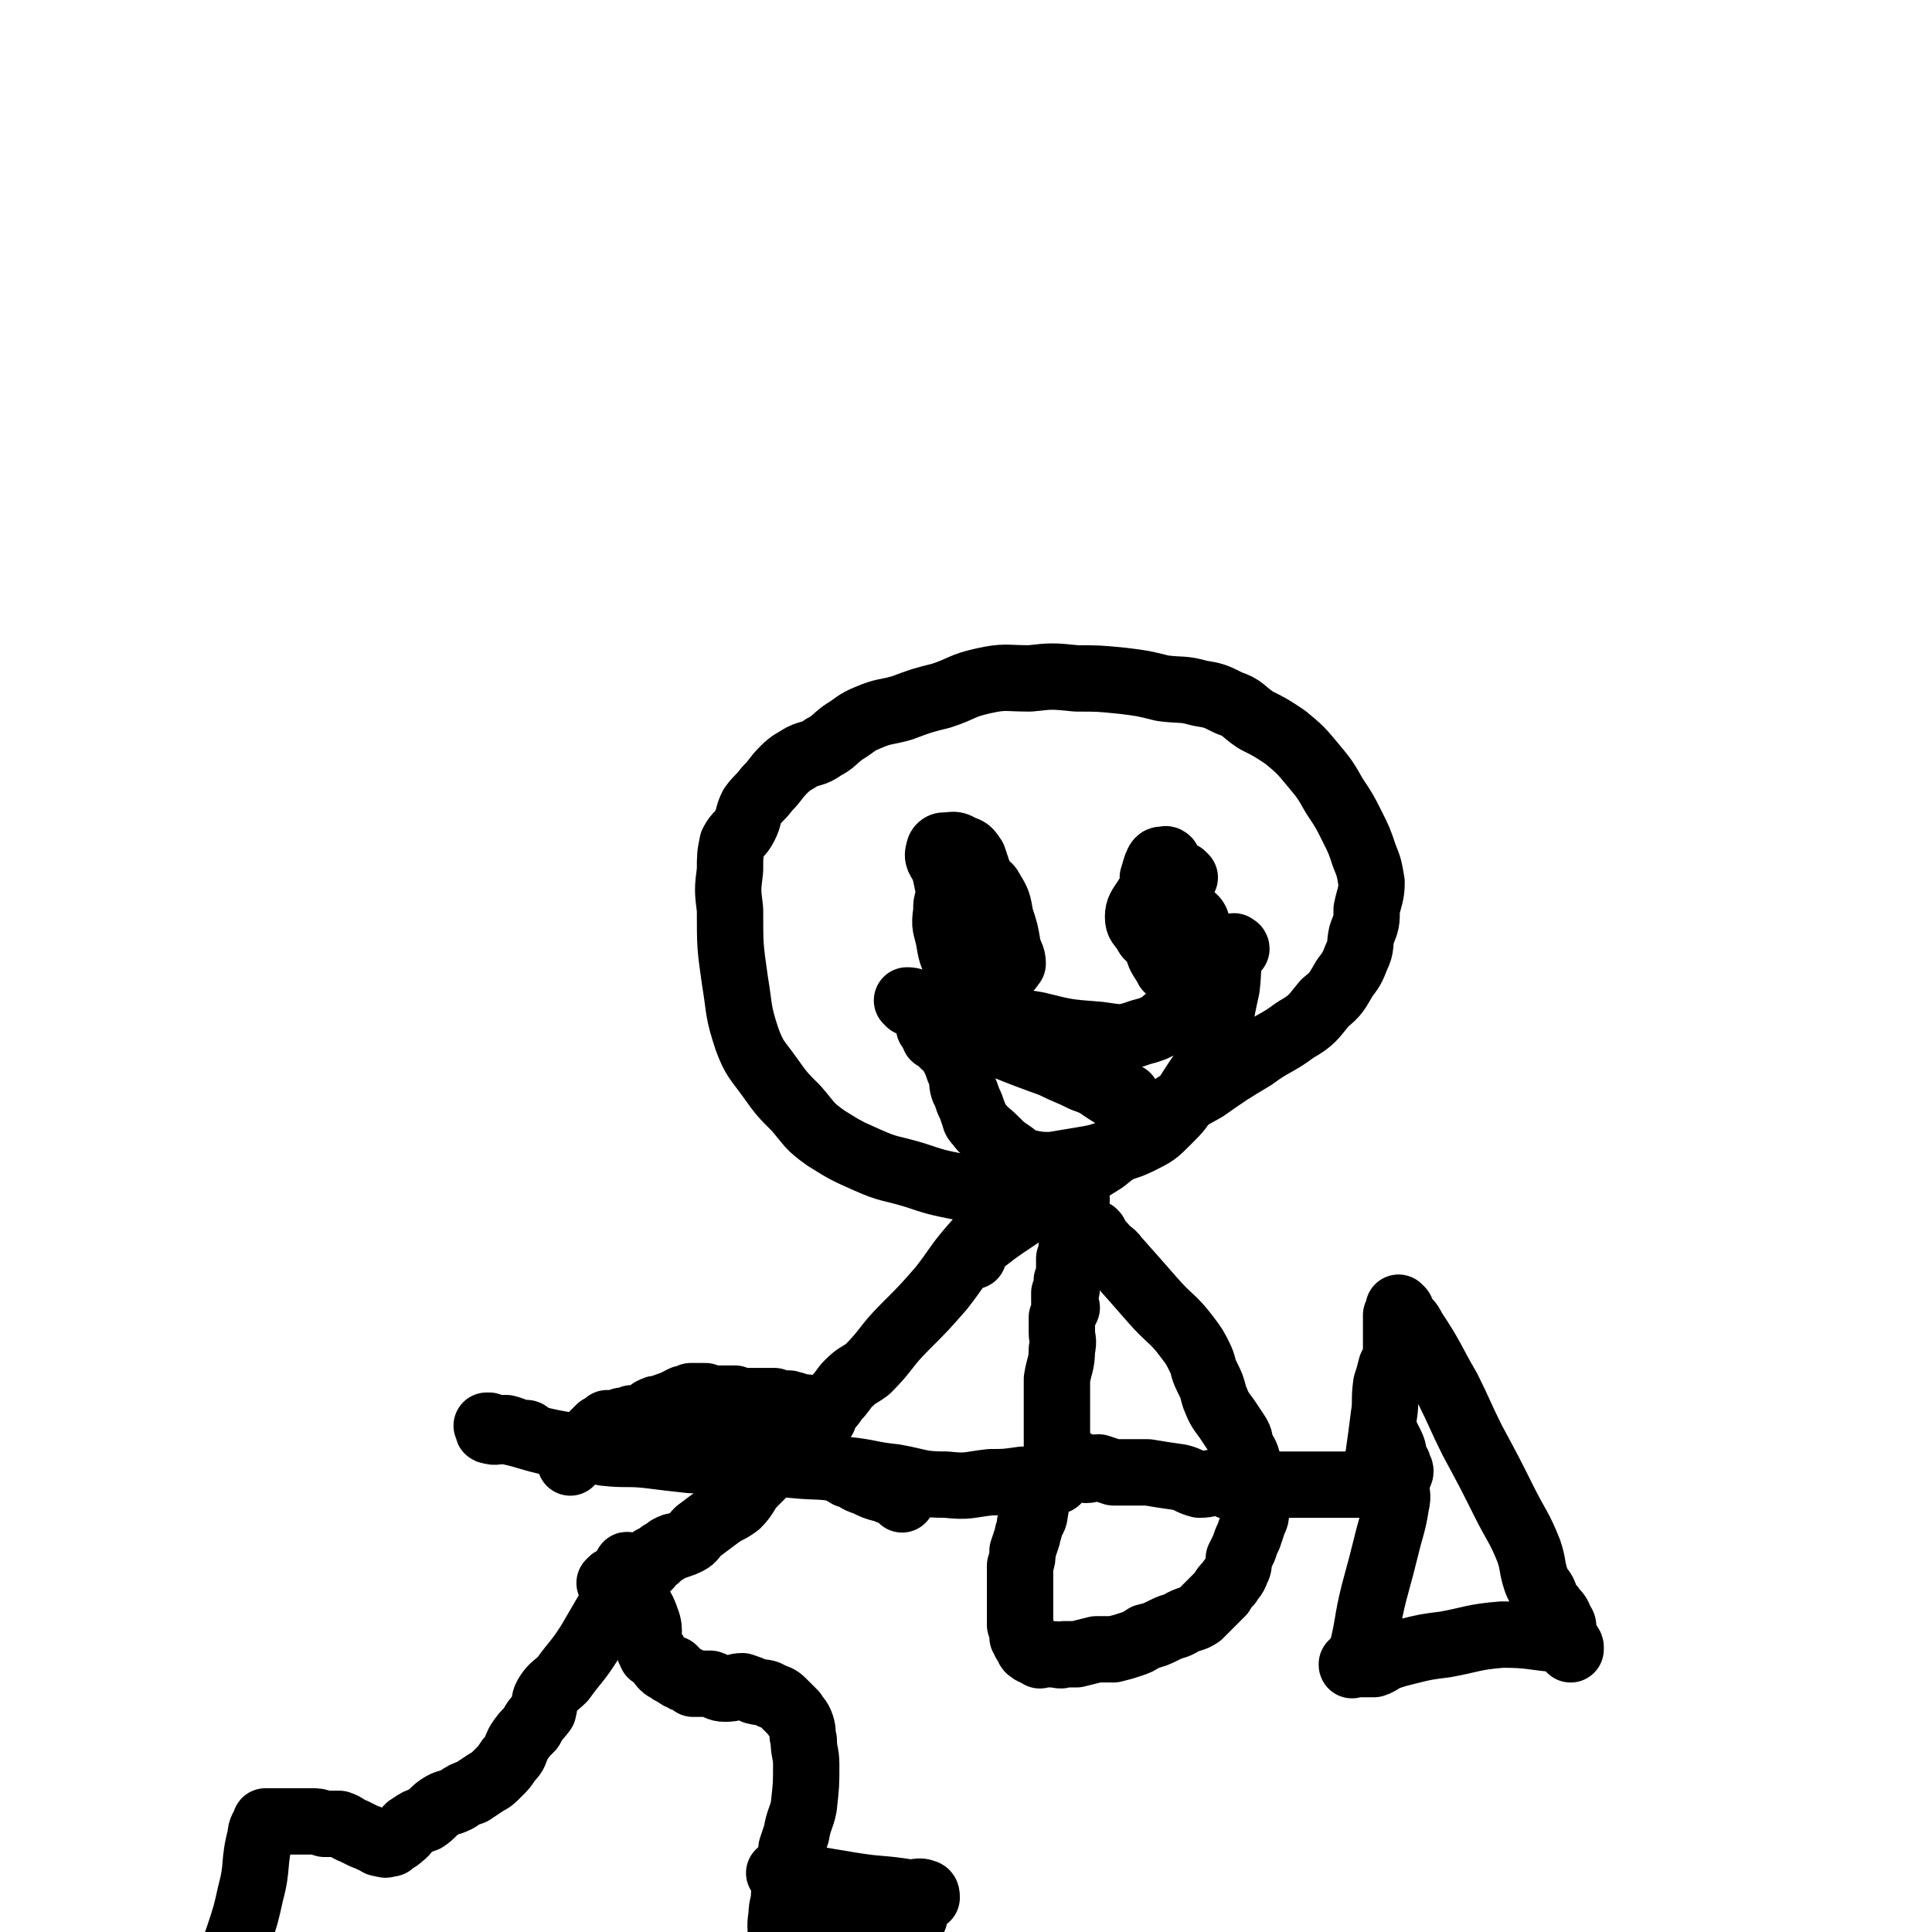 <svg viewBox='0 0 786 786' version='1.1' xmlns='http://www.w3.org/2000/svg' xmlns:xlink='http://www.w3.org/1999/xlink'><g fill='none' stroke='#000000' stroke-width='27' stroke-linecap='round' stroke-linejoin='round'><path d='M256,638c0,0 -1,-2 -1,-1 -1,2 0,4 -1,7 -7,12 -7,12 -14,24 -5,8 -6,8 -11,15 -3,3 -4,3 -6,6 -2,3 -1,3 -2,7 -3,4 -3,3 -5,7 -3,3 -3,3 -5,6 -2,4 -1,4 -4,7 -2,3 -2,3 -4,5 -3,3 -3,3 -5,4 -3,2 -3,2 -6,4 -3,1 -3,1 -6,3 -4,2 -4,1 -7,3 -3,2 -3,3 -6,5 -3,1 -3,1 -6,3 -2,1 -1,2 -4,4 -2,2 -2,1 -4,3 0,0 0,0 0,0 -2,0 -2,1 -3,0 -2,0 -2,0 -3,-1 -3,-1 -2,-1 -5,-2 -2,-1 -2,-1 -4,-2 -3,-1 -3,-2 -6,-3 -3,0 -3,0 -6,0 -3,-1 -3,-1 -5,-1 -3,0 -3,0 -6,0 -3,0 -3,0 -6,0 -1,0 -1,0 -3,0 -2,0 -2,0 -3,0 0,0 0,0 -1,0 0,0 0,0 0,0 -1,3 -2,3 -2,6 -3,11 -1,12 -4,23 -2,9 -2,9 -5,18 -2,6 -3,7 -6,12 '/><path d='M253,645c0,0 -1,-1 -1,-1 1,1 2,1 3,3 5,6 6,6 8,12 2,5 0,6 1,11 0,2 1,2 1,3 1,0 0,-1 1,-1 1,1 0,2 2,3 1,2 1,2 2,3 1,1 2,1 3,2 1,0 1,-1 1,-1 1,1 0,1 1,1 1,1 0,2 2,2 1,1 1,1 2,1 2,1 2,1 3,2 4,0 4,0 7,0 3,1 3,2 6,2 4,0 4,-1 7,-1 3,1 3,1 5,2 4,1 4,0 7,2 3,1 3,1 5,3 2,2 2,2 4,4 1,2 2,2 3,5 1,3 0,3 1,6 0,5 1,5 1,10 0,8 0,8 -1,17 -1,5 -2,5 -3,11 -1,3 -1,3 -2,6 0,3 1,3 1,6 -1,3 -1,3 -2,6 -1,4 -1,3 -2,7 0,4 -1,4 -1,8 -1,6 0,6 0,11 -1,4 -2,4 -2,9 -1,4 0,4 -1,9 0,3 -1,3 -2,6 0,2 0,2 -1,4 -1,2 -1,2 -3,3 -1,1 -1,1 -2,1 -1,0 -2,0 -2,0 0,0 1,1 2,0 2,0 2,-1 4,-2 3,-1 3,-1 7,-2 3,-1 3,-2 7,-3 3,-2 2,-2 5,-4 2,-1 2,-1 5,-1 1,-1 1,0 3,-1 2,0 2,-1 4,-1 3,-1 3,-1 6,-1 4,0 4,0 7,0 4,0 4,1 7,1 3,1 3,1 6,1 2,1 2,1 3,1 1,0 1,1 2,1 '/><path d='M318,763c0,0 -1,-1 -1,-1 2,0 3,1 5,1 12,2 12,2 24,4 12,2 12,1 24,3 3,0 4,-1 6,0 1,0 1,1 1,2 -1,0 -2,0 -4,0 -8,2 -8,2 -16,3 -8,1 -8,1 -17,2 -3,0 -3,-1 -6,-1 -2,0 -2,0 -4,0 0,0 -1,0 -1,0 1,0 1,0 3,0 6,0 6,0 13,-1 8,0 8,0 15,0 5,1 5,1 9,3 2,0 2,0 3,1 0,0 0,1 0,1 0,0 0,-1 0,-2 '/><path d='M249,645c0,0 -1,-1 -1,-1 0,0 0,0 1,-1 2,-1 2,0 4,-1 2,-1 2,-2 4,-2 1,0 2,1 3,0 0,0 -1,0 0,-1 0,0 0,0 1,0 0,0 0,1 1,0 0,0 0,0 0,-1 1,0 1,0 1,0 0,0 0,0 1,-1 0,0 0,0 0,-1 1,0 0,0 1,-1 0,-1 1,-1 2,-1 1,-1 1,-1 2,-2 2,-1 2,-1 3,-2 2,-1 2,-1 3,-1 3,-1 3,-1 5,-2 2,-1 2,-2 4,-4 4,-3 4,-3 8,-6 4,-3 4,-2 8,-5 4,-4 3,-5 7,-9 4,-4 4,-4 8,-8 3,-4 3,-4 7,-8 3,-4 3,-4 6,-7 4,-3 4,-3 7,-6 3,-2 3,-2 5,-5 3,-3 3,-4 5,-6 4,-4 4,-3 8,-6 8,-8 7,-9 15,-17 8,-8 8,-8 15,-16 7,-9 6,-9 13,-17 5,-6 6,-5 11,-10 3,-2 3,-3 6,-5 1,-1 1,0 1,0 1,-1 1,0 1,0 '/><path d='M335,577c0,0 0,-1 -1,-1 -1,0 -1,0 -2,-1 -2,-1 -1,-1 -3,-2 -2,-1 -3,0 -5,-1 -1,0 -1,-1 -1,0 -1,0 0,1 0,1 -1,0 -1,-1 -2,-2 -1,0 -1,0 -2,0 -1,0 -1,1 -2,0 -1,0 -1,0 -2,-1 -1,0 -1,0 -2,0 -1,0 -1,0 -2,0 -2,0 -2,0 -3,0 -1,0 -1,0 -2,0 -1,0 -1,0 -1,0 -1,0 -1,0 -2,0 0,0 0,0 -1,0 0,0 0,1 0,0 -2,0 -2,0 -3,-1 -2,0 -2,0 -3,0 -2,0 -2,0 -4,0 -1,0 -1,0 -2,0 -1,0 -1,1 -2,0 -1,0 -1,0 -1,-1 -2,0 -2,0 -3,0 -2,0 -2,0 -3,0 -2,1 -2,1 -3,1 -2,1 -2,1 -4,2 -3,1 -3,1 -5,2 -2,0 -2,0 -4,1 -1,1 -1,1 -3,2 -3,1 -3,1 -5,1 -2,1 -2,1 -4,1 -1,1 -1,1 -3,2 0,0 0,0 -1,-1 -1,0 -1,0 -2,0 0,1 0,1 0,2 -1,0 -1,-1 -1,-1 -1,1 -1,1 -2,1 -1,1 -1,1 -2,2 -1,1 -1,1 -2,2 -1,1 -1,1 -2,2 -1,1 -1,1 -2,3 -1,1 -2,0 -2,2 -1,1 -1,1 -2,2 0,1 0,0 0,0 0,1 0,1 0,1 '/><path d='M304,578c0,0 -1,-1 -1,-1 2,1 3,2 5,3 10,6 10,6 20,11 9,5 9,4 17,9 4,1 3,2 7,3 4,2 4,2 8,3 2,1 3,1 5,2 1,0 1,1 2,1 0,0 0,-1 0,-1 0,0 0,1 0,2 '/><path d='M215,584c0,0 0,-1 -1,-1 0,0 0,1 0,0 -4,0 -4,-1 -8,-2 -2,0 -2,0 -4,0 -2,0 -2,0 -4,-1 0,0 1,0 1,0 0,1 -1,2 0,2 3,1 3,0 6,0 10,2 10,3 20,5 11,2 11,2 21,4 9,1 9,0 18,1 8,1 8,1 17,2 10,0 10,0 20,0 11,1 11,1 22,2 10,1 10,0 21,2 10,1 10,2 20,3 11,2 10,3 21,3 9,1 9,0 18,-1 6,0 6,0 13,-1 3,0 3,0 7,0 2,0 2,0 4,0 1,0 1,0 1,0 0,0 0,0 1,0 0,0 0,0 0,0 1,0 1,1 1,0 1,0 0,0 0,-1 0,0 0,0 0,-1 0,-1 0,-1 0,-2 0,-2 0,-2 0,-4 0,-6 0,-6 0,-11 0,-11 0,-11 0,-22 1,-6 2,-6 2,-12 1,-4 0,-4 0,-7 0,-1 0,-1 0,-2 0,-2 0,-2 0,-4 1,-2 1,-2 2,-4 0,-1 -1,-1 -1,-2 0,-2 0,-2 0,-3 0,0 0,0 0,-1 1,-1 1,-1 1,-2 0,-1 0,-1 0,-3 1,-1 1,-1 1,-2 1,-2 0,-2 0,-3 0,-2 0,-2 0,-4 1,-1 1,-1 1,-3 1,-1 0,-1 0,-2 1,-1 1,-1 1,-1 1,-1 0,-1 0,-1 1,-1 1,0 2,0 0,-1 0,-1 1,-2 0,0 0,0 0,0 1,-1 1,-1 1,-1 1,-1 1,0 2,0 1,0 1,0 2,0 0,0 0,-1 0,0 1,0 0,0 0,1 1,0 1,0 1,1 1,0 1,1 1,1 1,1 1,1 2,2 2,3 3,2 5,5 8,9 8,9 15,17 7,8 8,7 14,15 3,4 3,4 5,8 2,4 1,4 3,8 2,4 2,4 3,8 2,5 2,5 5,9 2,3 2,3 4,6 2,3 1,3 2,6 2,3 2,3 3,7 1,2 1,2 2,5 0,2 1,2 1,5 1,2 0,2 0,5 0,0 0,-1 0,-1 0,2 1,2 0,5 0,2 0,2 -1,4 -1,3 -1,3 -2,6 -1,2 -1,2 -2,5 -1,2 -1,2 -2,4 0,3 0,3 -1,5 -1,3 -2,3 -3,5 -2,2 -2,2 -3,4 -3,3 -3,3 -5,5 -2,2 -2,2 -4,4 -3,2 -3,1 -7,3 -3,2 -3,1 -7,3 -4,2 -4,2 -8,3 -3,2 -3,2 -6,3 -3,1 -3,1 -7,2 -3,0 -3,0 -7,0 -4,1 -4,1 -8,2 -2,0 -2,0 -5,0 -2,1 -2,0 -5,0 -1,0 -1,0 -3,0 -1,0 -1,0 -1,0 -1,0 -1,1 -1,0 -1,0 -1,0 -2,-1 -1,0 -1,0 -2,-1 -1,0 0,-1 -1,-2 0,-1 0,0 -1,-1 0,-1 0,-1 -1,-2 0,-2 0,-2 -1,-5 0,-7 0,-7 0,-13 0,-6 0,-6 0,-11 1,-3 1,-3 1,-6 1,-3 1,-3 2,-6 0,-2 1,-2 1,-5 1,-2 2,-2 2,-5 1,-3 0,-3 0,-5 1,-3 2,-3 3,-5 1,-2 1,-2 2,-3 1,-3 1,-3 3,-5 0,0 0,0 0,-1 0,-1 0,-1 1,-2 0,-1 0,-1 0,-1 1,-1 0,0 0,0 0,-1 0,-1 0,-2 0,0 0,-1 0,-1 0,0 0,1 0,1 1,1 1,1 1,2 0,1 0,1 0,2 1,0 2,0 3,0 2,1 2,0 3,0 3,1 2,2 5,3 2,0 2,-1 5,-1 3,1 3,1 6,2 7,0 7,0 14,0 6,1 6,1 13,2 4,1 4,2 8,3 4,0 4,-1 8,-1 4,1 3,2 7,2 4,0 4,0 8,-1 4,0 4,0 7,0 4,0 4,0 7,0 3,0 3,0 7,0 3,0 3,0 6,0 3,0 3,0 6,0 2,0 2,0 5,0 2,0 2,0 4,0 0,0 0,0 0,0 1,0 1,0 2,0 1,0 1,0 1,0 0,0 0,0 0,0 0,0 0,0 1,0 0,0 0,1 0,0 1,0 1,0 1,-1 1,-1 1,-1 1,-2 0,-1 0,-2 0,-3 1,-4 2,-3 2,-7 1,-7 1,-7 2,-15 1,-6 0,-6 1,-13 1,-3 1,-3 2,-7 1,-2 1,-2 2,-5 0,-2 0,-2 0,-5 0,0 0,0 0,-1 0,0 0,0 0,-1 0,-1 0,-1 0,-2 0,-1 0,-1 0,-2 0,-1 0,-1 0,-3 0,-1 0,-1 0,-2 1,-1 1,-1 2,-2 0,0 -1,-1 -1,-1 0,1 1,1 1,1 0,1 0,1 0,2 3,3 3,2 5,6 8,12 7,12 14,24 5,10 5,11 10,21 7,13 7,13 13,25 5,10 6,10 10,20 2,6 1,6 3,12 1,3 2,3 3,5 1,2 0,2 1,4 2,2 2,1 3,3 2,2 2,2 3,5 1,1 1,1 1,3 0,0 0,0 0,1 0,0 0,0 0,1 1,1 1,1 1,2 1,1 1,1 1,2 0,0 0,0 0,1 1,0 1,0 1,0 0,0 0,1 0,1 0,-1 0,-2 -1,-2 -1,-2 -1,-2 -3,-2 -12,-1 -12,-2 -24,-2 -12,1 -12,2 -23,4 -8,1 -8,1 -16,3 -4,1 -4,1 -7,2 -3,1 -3,2 -6,3 -1,0 -1,0 -3,0 -2,0 -2,0 -3,0 -1,0 -1,0 -2,0 -1,0 -1,1 -1,0 0,0 1,0 1,-1 2,-2 2,-2 3,-4 3,-12 2,-12 5,-24 3,-11 3,-11 6,-23 2,-7 2,-7 3,-13 1,-4 0,-4 0,-8 0,-2 1,-2 1,-4 1,-1 1,-2 0,-3 0,-2 -1,-2 -2,-4 0,-2 0,-3 -1,-5 -1,-2 -1,-2 -2,-4 '/><path d='M396,511c0,0 -1,0 -1,-1 0,-1 0,-1 0,-1 10,-8 10,-8 19,-14 10,-7 10,-6 20,-13 7,-5 7,-5 15,-10 10,-8 10,-8 20,-16 10,-7 10,-7 21,-13 10,-7 10,-7 20,-13 8,-6 9,-5 17,-11 7,-4 7,-5 12,-11 5,-4 5,-5 8,-10 3,-4 3,-4 5,-9 2,-4 1,-5 2,-9 2,-5 2,-5 2,-10 1,-5 2,-6 2,-11 -1,-6 -1,-6 -3,-11 -2,-6 -2,-6 -5,-12 -3,-6 -3,-6 -7,-12 -4,-7 -4,-7 -9,-13 -5,-6 -5,-6 -11,-11 -6,-4 -6,-4 -12,-7 -6,-4 -5,-5 -11,-7 -6,-3 -6,-3 -12,-4 -7,-2 -7,-1 -15,-2 -8,-2 -8,-2 -16,-3 -10,-1 -10,-1 -19,-1 -10,-1 -10,-1 -19,0 -10,0 -10,-1 -19,1 -9,2 -8,3 -17,6 -8,2 -8,2 -16,5 -7,2 -7,1 -14,4 -5,2 -5,3 -10,6 -4,3 -4,4 -8,6 -4,3 -5,2 -9,4 -3,2 -4,2 -7,5 -4,4 -3,4 -7,8 -3,4 -3,3 -6,7 -2,4 -1,4 -3,8 -2,4 -3,3 -5,7 -1,5 -1,5 -1,11 -1,8 -1,8 0,16 0,15 0,15 2,29 2,12 1,12 5,24 3,8 4,8 9,15 5,7 5,7 11,13 6,7 5,7 12,12 8,5 8,5 17,9 9,4 9,3 19,6 9,3 9,3 19,5 8,2 8,1 16,2 7,2 7,2 15,3 4,1 4,0 9,1 2,0 2,1 5,1 1,-1 1,-1 2,-2 '/><path d='M370,408c0,0 -1,-1 -1,-1 1,0 2,0 4,1 13,2 13,2 26,5 11,2 11,2 23,4 12,3 12,3 25,4 8,1 9,2 17,-1 8,-2 8,-3 15,-9 5,-4 4,-5 9,-10 3,-3 4,-3 7,-7 1,-2 1,-2 3,-4 1,-2 1,-2 2,-3 0,0 0,0 0,0 1,-1 1,-2 2,-2 0,0 0,0 0,1 0,0 0,0 0,0 0,0 1,-1 1,0 0,0 -1,0 -2,1 -2,7 -1,7 -2,15 -3,13 -2,13 -6,26 -3,8 -4,8 -9,16 -4,7 -4,7 -9,12 -5,5 -5,5 -11,8 -6,3 -6,2 -12,5 -6,2 -6,2 -12,3 -6,1 -6,1 -12,2 -5,0 -5,0 -10,-1 -4,-1 -4,-2 -7,-4 -3,-2 -3,-2 -6,-5 -4,-4 -4,-3 -7,-7 -2,-2 -1,-2 -2,-4 -1,-3 -1,-3 -2,-5 -1,-3 -1,-3 -2,-5 -1,-3 0,-3 -1,-6 -1,-2 -1,-2 -2,-5 -1,-2 -1,-2 -2,-4 0,0 0,0 0,-1 -1,0 0,0 0,-1 -2,-1 -3,-1 -3,-1 -1,-1 1,0 1,0 -1,-1 -2,-1 -4,-3 -1,0 -1,0 -1,-1 -1,-2 -1,-2 -2,-3 0,-1 0,-1 0,-1 -1,-1 0,-1 0,-2 0,0 0,-1 0,-1 -1,0 -1,-1 -1,0 0,0 0,0 1,1 3,0 3,-1 6,0 12,4 11,5 23,10 10,4 10,4 21,8 6,3 7,3 13,6 6,2 6,3 11,6 3,1 3,0 6,1 1,0 0,0 1,1 '/><path d='M398,362c0,0 -1,-1 -1,-1 0,1 1,1 1,3 1,4 1,4 0,9 0,7 0,7 -1,14 -1,2 -2,4 -4,4 -1,0 0,-2 0,-4 -1,-4 -2,-4 -2,-9 -1,-3 -1,-4 0,-7 0,-1 0,-2 2,-2 0,-1 1,0 2,-1 1,0 1,-1 2,-1 2,1 2,2 3,4 3,8 2,8 3,16 1,7 2,7 2,13 0,2 -1,3 -2,4 -1,1 -2,2 -3,2 -3,0 -3,-1 -5,-3 -3,-4 -3,-5 -5,-9 -3,-6 -3,-6 -4,-12 -1,-5 -2,-5 -1,-11 0,-4 0,-4 2,-7 2,-3 3,-2 6,-3 2,-2 3,-2 5,-2 3,1 4,1 5,3 3,5 3,5 4,11 2,6 2,6 3,12 1,4 2,4 2,7 -1,1 -1,2 -2,2 -2,1 -2,0 -3,1 0,0 0,0 0,0 -2,-1 -3,-1 -4,-3 -2,-1 -2,-2 -4,-4 -1,-2 -1,-2 -2,-4 -1,-2 -1,-2 -2,-5 0,-1 0,-1 -1,-1 0,-1 0,-1 0,-1 0,-1 1,-1 1,0 1,0 1,0 3,1 1,0 1,-1 2,0 0,0 0,0 0,0 1,0 1,-1 0,-1 -1,0 -1,1 -3,0 -4,-4 -5,-4 -8,-9 -4,-7 -3,-8 -5,-15 -2,-4 -3,-4 -2,-7 0,-1 1,-2 2,-2 4,0 4,-1 7,1 3,1 3,1 5,4 1,3 1,3 2,6 1,2 1,2 1,4 '/><path d='M465,375c0,0 -2,-1 -1,-1 2,-2 3,-3 6,-3 7,0 10,-1 15,2 3,2 2,5 1,10 0,4 0,4 -2,8 -2,3 -2,4 -4,4 -2,1 -3,0 -5,-1 -2,-4 -3,-4 -4,-8 -2,-7 -1,-8 -2,-15 0,-7 0,-7 0,-14 1,-3 1,-4 2,-6 1,-2 2,-1 4,-1 0,0 -1,-1 -1,0 2,4 4,4 5,8 1,6 1,6 0,12 0,3 1,4 -1,7 -1,2 -1,3 -3,4 -2,1 -3,1 -6,1 -2,-1 -2,-1 -3,-3 -2,-3 -3,-3 -3,-6 0,-3 1,-4 3,-7 1,-2 2,-2 4,-4 3,-2 4,-2 7,-3 1,-1 1,-1 2,-1 1,-1 1,-1 1,-1 0,0 0,0 1,-1 0,0 1,1 1,1 '/></g>
</svg>